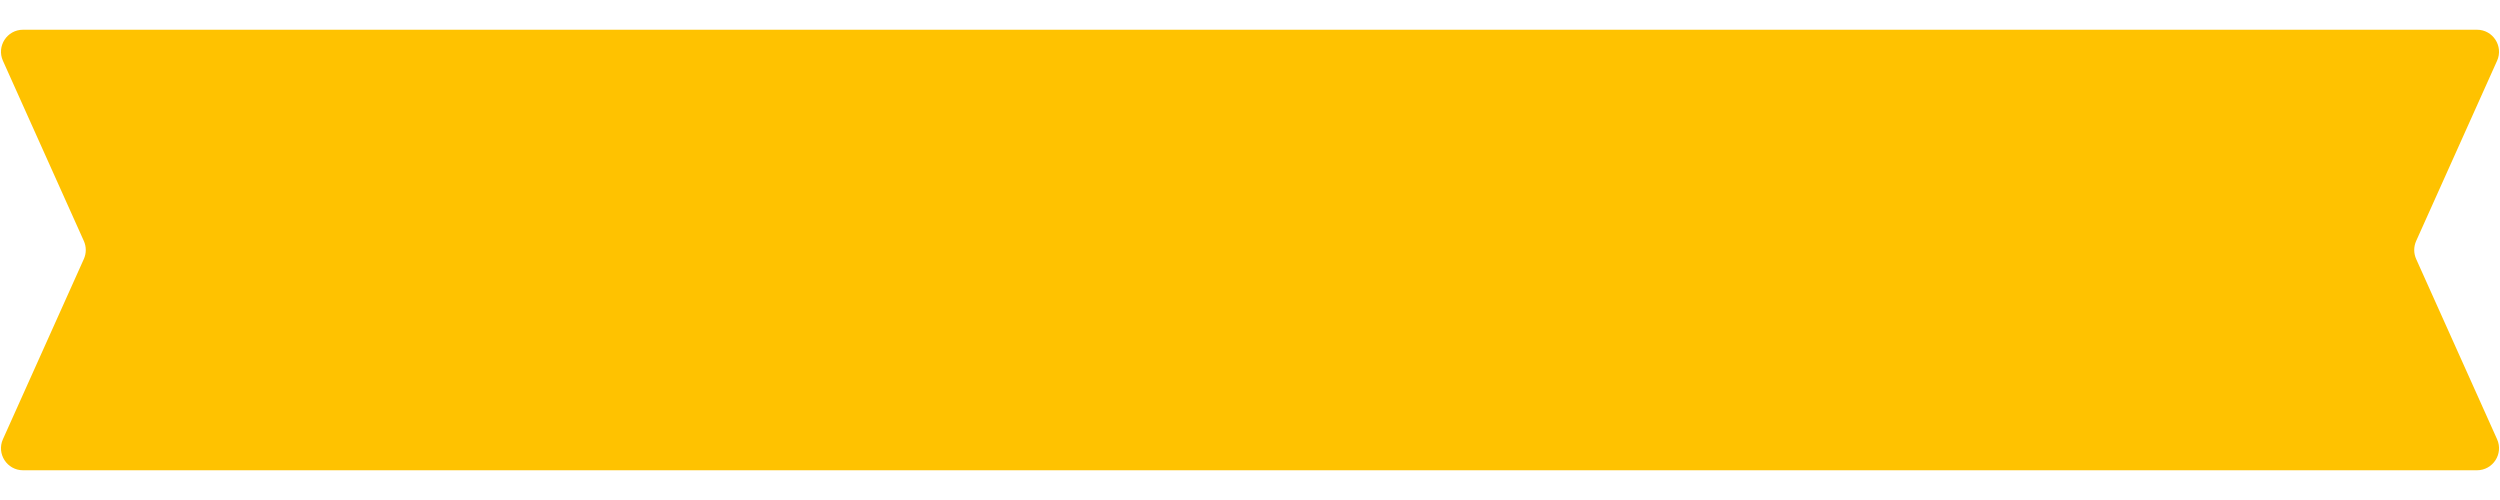 <svg xmlns="http://www.w3.org/2000/svg" width="200" height="40" viewBox="0 0 227 40" fill="none">
    <path d="M0.266 2.819C-0.328 1.496 0.64 0 2.09 0H224.91C226.36 0 227.328 1.496 226.734 2.819L219.387 19.181C219.153 19.702 219.153 20.298 219.387 20.819L226.734 37.181C227.328 38.504 226.36 40 224.91 40H2.09C0.64 40 -0.328 38.504 0.266 37.181L7.613 20.819C7.847 20.298 7.847 19.702 7.613 19.181L0.266 2.819Z" fill="#FFC200" />
</svg>